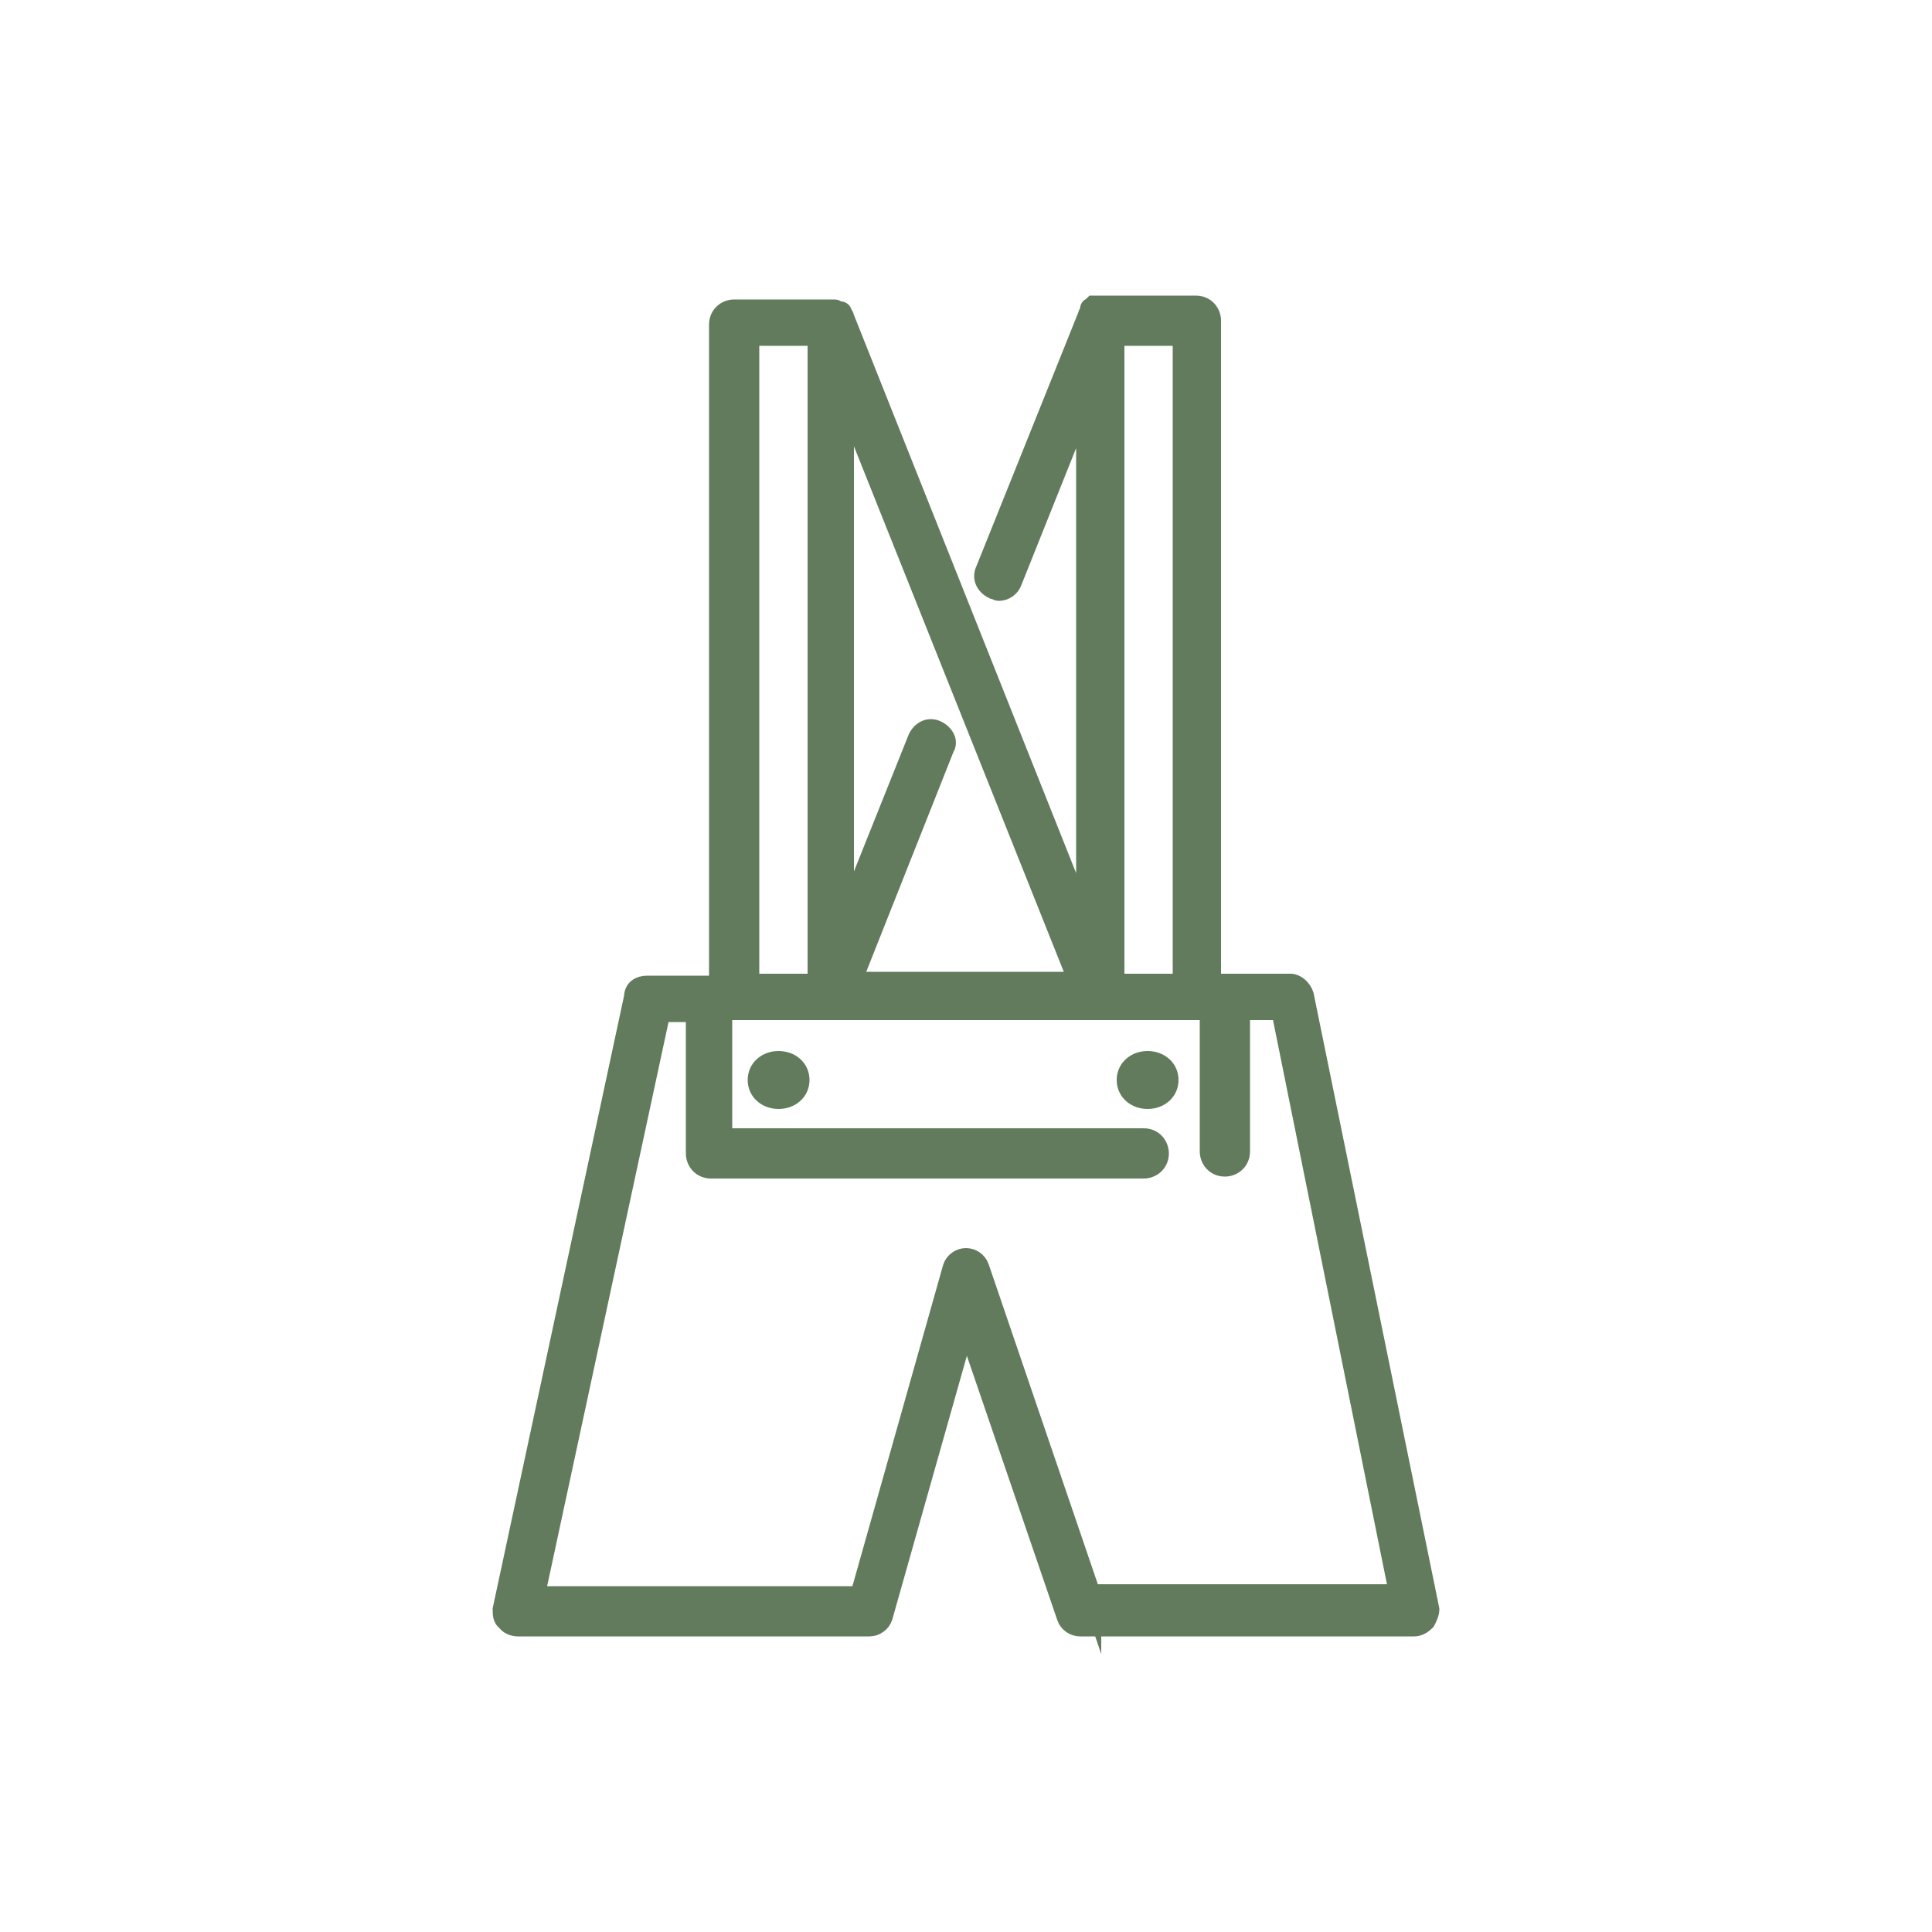 <?xml version="1.0" encoding="utf-8"?>
<!-- Generator: Adobe Illustrator 24.3.0, SVG Export Plug-In . SVG Version: 6.00 Build 0)  -->
<svg version="1.1" id="Ebene_1" xmlns="http://www.w3.org/2000/svg" xmlns:xlink="http://www.w3.org/1999/xlink" x="0px" y="0px"
	 viewBox="0 0 100 100" style="enable-background:new 0 0 100 100;" xml:space="preserve">
<style type="text/css">
	.st0{fill:#617B5C;stroke:#617B5C;stroke-miterlimit:10;}
</style>
<g>
	<path class="st0" d="M67.5,51.5c-0.1-0.3-0.4-0.6-0.7-0.6h-3.5h-0.6V16.6c0-0.4-0.3-0.8-0.8-0.8h-5c0,0,0,0,0,0c-0.1,0-0.2,0-0.2,0
		c0,0,0,0-0.1,0c0,0-0.1,0.1-0.1,0.1c0,0-0.1,0-0.1,0.1c0,0,0,0,0,0.1c0,0.1-0.1,0.1-0.1,0.2c0,0,0,0,0,0L51,29.5
		c-0.2,0.4,0,0.8,0.4,1c0.1,0,0.2,0.1,0.3,0.1c0.3,0,0.6-0.2,0.7-0.5l3.8-9.5v27.2L43.7,16.4c0,0,0,0,0,0c0-0.1-0.1-0.1-0.1-0.2
		c0,0,0-0.1-0.1-0.1c0,0,0,0-0.1,0c-0.1,0-0.1-0.1-0.2-0.1c0,0,0,0,0,0c-0.1,0-0.2,0-0.2,0c0,0,0,0,0,0h-5c-0.4,0-0.8,0.3-0.8,0.8
		v34.2h-0.6h-3.1c-0.4,0-0.7,0.2-0.7,0.6l-6.8,31.7c0,0.2,0,0.5,0.2,0.6c0.1,0.2,0.4,0.3,0.6,0.3H45c0.3,0,0.6-0.2,0.7-0.5l4.3-15.2
		l5.2,15.2c0.1,0.3,0.4,0.5,0.7,0.5h17.3c0.2,0,0.4-0.1,0.6-0.3c0.1-0.2,0.2-0.4,0.2-0.6L67.5,51.5z M61.2,50.9h-3.5V17.4h3.5V50.9z
		 M48.5,37.8c-0.4-0.2-0.8,0-1,0.4l-3.8,9.5V20.5l12.1,30.3H44.1l4.8-12.1C49.1,38.4,48.9,38,48.5,37.8z M38.8,17.4h3.5v33.5h-3.5
		V17.4z M56.5,82.6l-5.8-17c-0.1-0.3-0.4-0.5-0.7-0.5c-0.3,0-0.6,0.2-0.7,0.5l-4.8,17H27.7l6.5-30.2h1.8v7.3c0,0.4,0.3,0.8,0.8,0.8
		h22.4c0.4,0,0.8-0.3,0.8-0.8c0-0.4-0.3-0.8-0.8-0.8H37.4v-6.6H38h5h14h5h0.6v7.3c0,0.4,0.3,0.8,0.8,0.8c0.4,0,0.8-0.3,0.8-0.8v-7.3
		h2.1l6.1,30.2H56.5z"/>
	<path class="st0" d="M40.3,54.9c-0.6,0-1.1,0.4-1.1,1s0.5,1,1.1,1c0.6,0,1.1-0.4,1.1-1S40.9,54.9,40.3,54.9z M40.3,56.4
		c-0.2,0-0.4-0.2-0.4-0.5c0-0.3,0.2-0.5,0.4-0.5c0.2,0,0.4,0.2,0.4,0.5C40.7,56.2,40.5,56.4,40.3,56.4z"/>
	<path class="st0" d="M59.4,54.9c-0.6,0-1.1,0.4-1.1,1s0.5,1,1.1,1c0.6,0,1.1-0.4,1.1-1S60,54.9,59.4,54.9z M59.4,56.4
		c-0.2,0-0.4-0.2-0.4-0.5c0-0.3,0.2-0.5,0.4-0.5c0.2,0,0.4,0.2,0.4,0.5C59.9,56.2,59.7,56.4,59.4,56.4z"/>
</g>
</svg>
